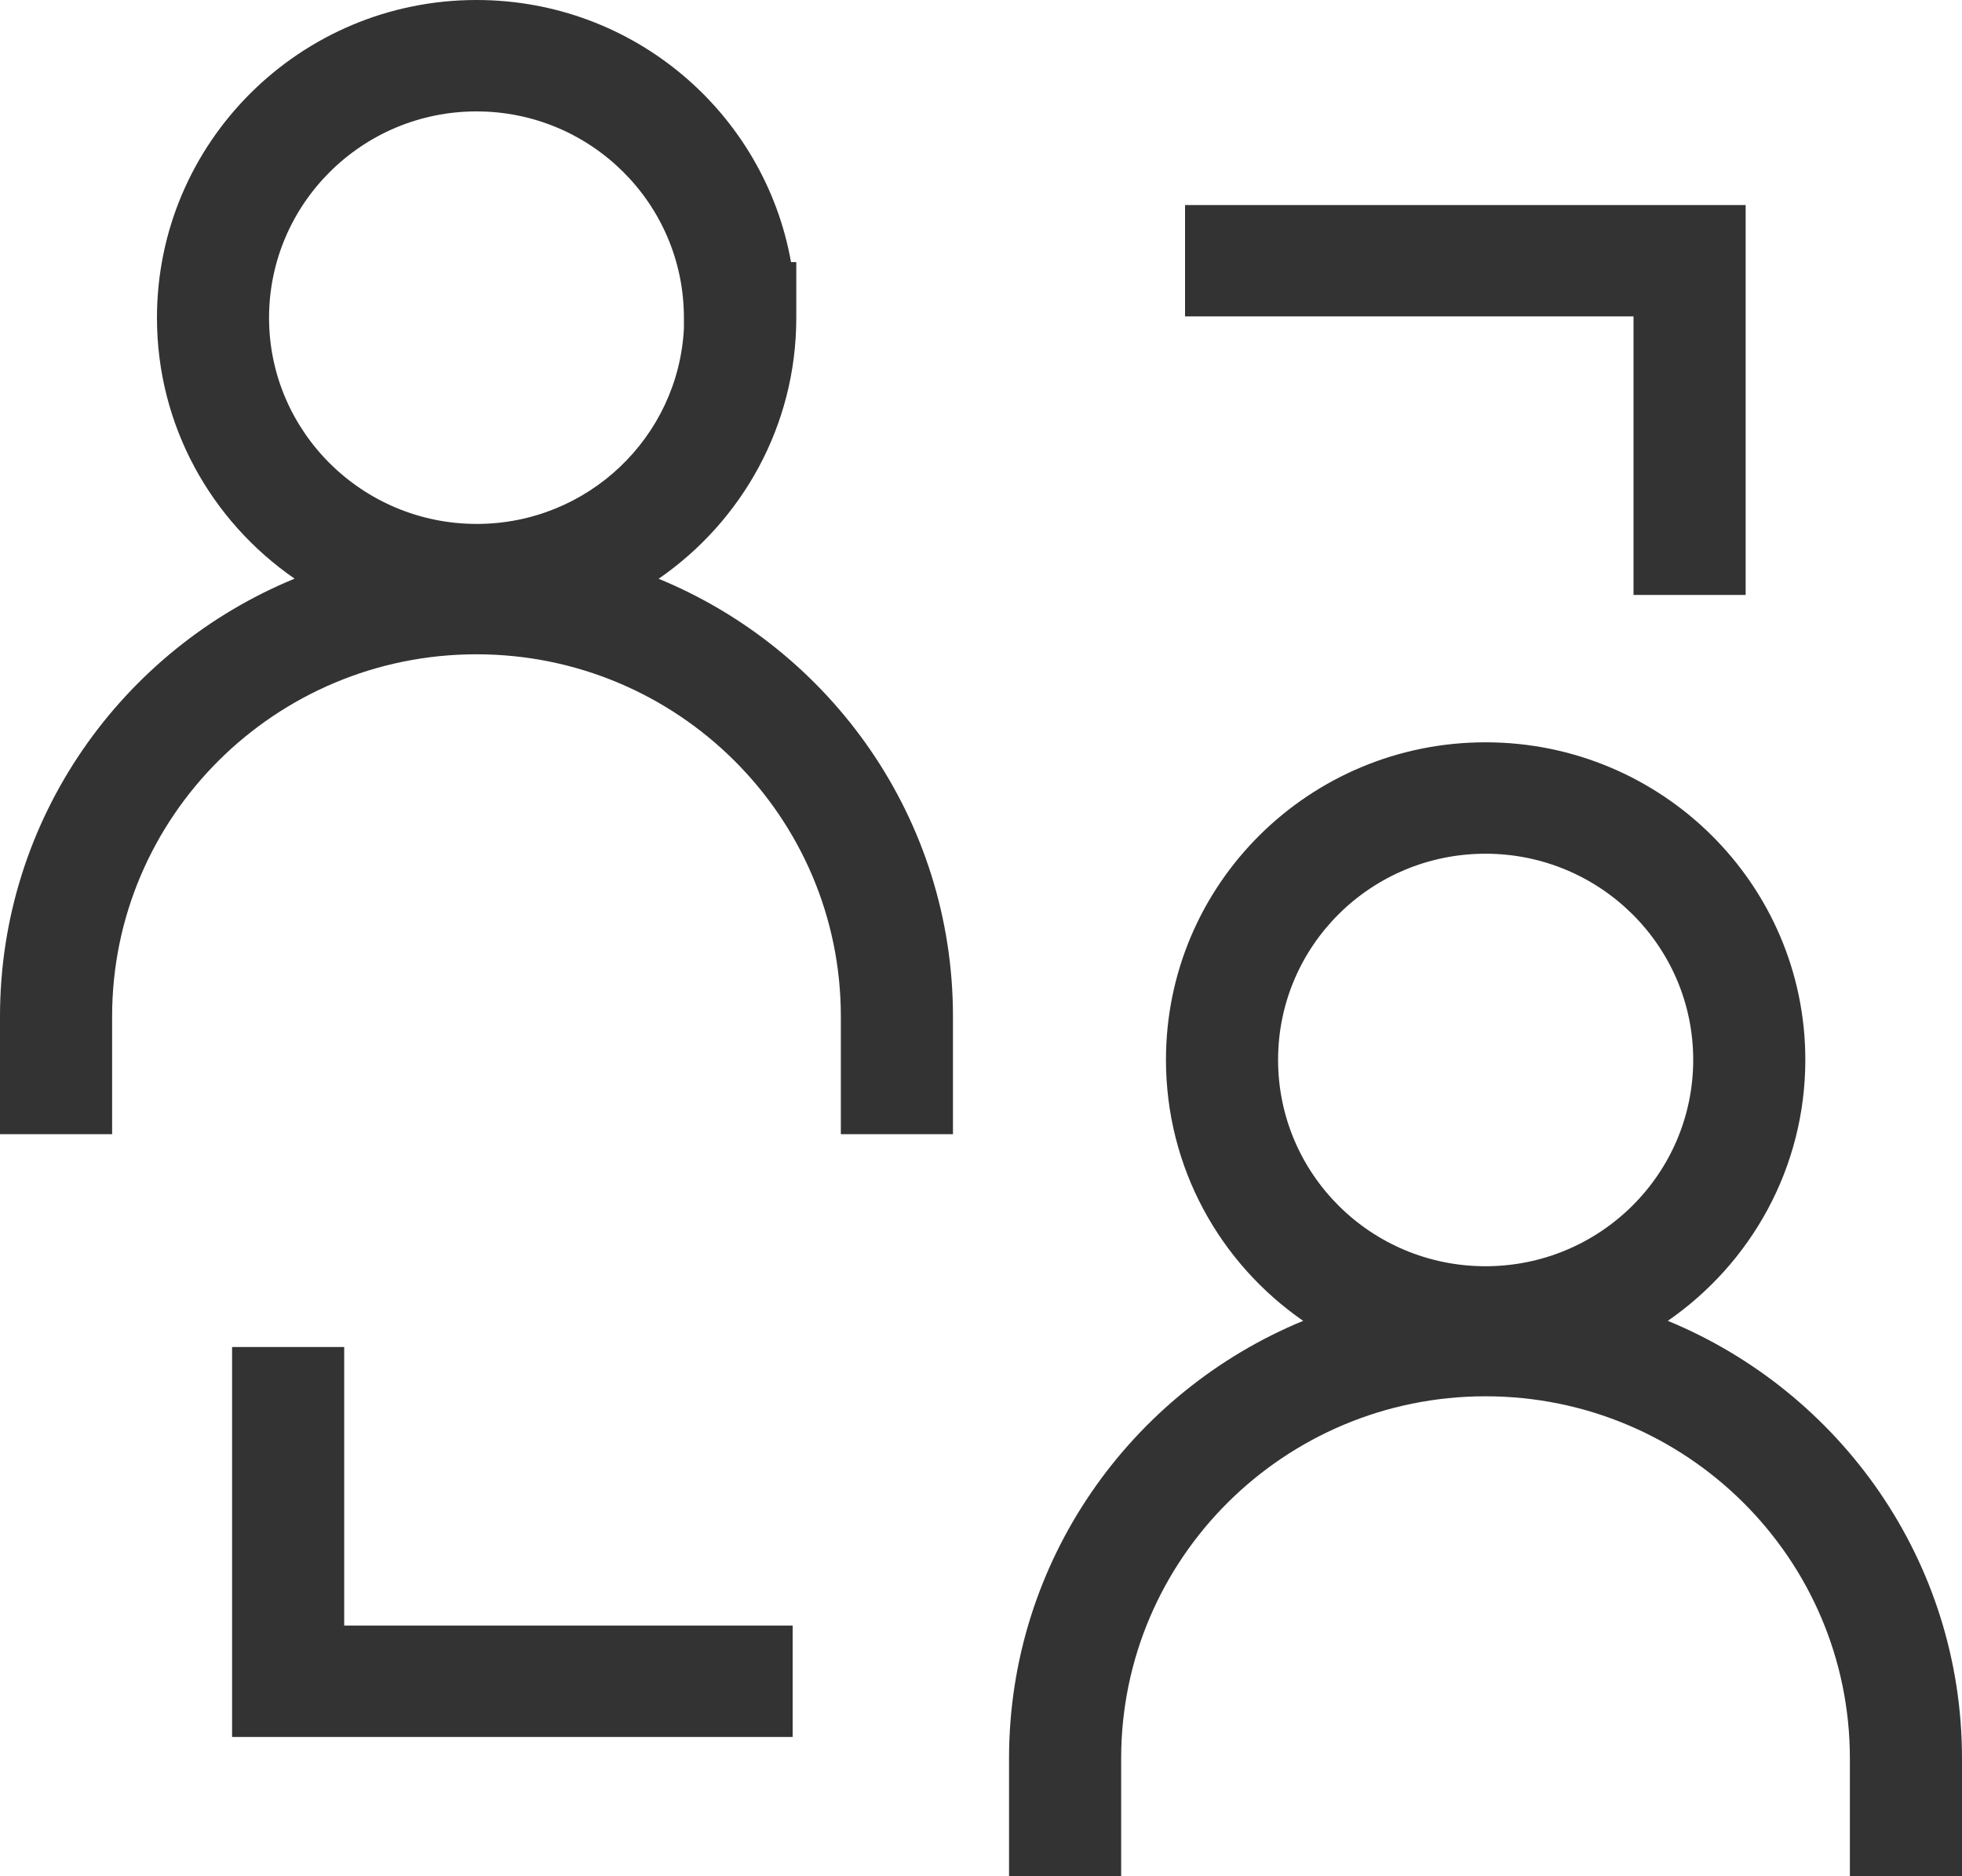 <svg width="69" height="66" viewBox="0 0 69 66" fill="none" xmlns="http://www.w3.org/2000/svg">
<path d="M59.547 37.281C59.547 33.281 56.273 30.031 52.243 30.031C48.215 30.031 44.948 33.27 44.948 37.281C44.948 41.297 48.209 44.542 52.243 44.542C56.278 44.542 59.547 41.286 59.547 37.281ZM12.105 47.384V57.182H27.876V61.101H8.162V47.384H12.105ZM29.571 35.753C29.571 28.723 23.83 23.016 16.757 23.016C9.684 23.016 3.943 28.723 3.943 35.753V39.897H0V35.753C0 28.81 4.28 22.855 10.36 20.355C7.438 18.338 5.52 14.982 5.52 11.18C5.52 5.015 10.55 0 16.757 0C22.291 0 26.887 3.979 27.819 9.22H28.004V11.18C28.004 14.984 26.087 18.342 23.163 20.359C29.238 22.861 33.514 28.813 33.514 35.753V39.897H29.571V35.753ZM61.391 7.212V20.929H57.448V11.131H41.676V7.212H61.391ZM63.49 37.281C63.49 41.082 61.576 44.443 58.654 46.463C64.726 48.967 69 54.917 69 61.855V66H65.057V61.855C65.057 54.825 59.316 49.117 52.243 49.117C45.17 49.117 39.429 54.825 39.429 61.855V66H35.486V61.855C35.486 54.918 39.759 48.967 45.83 46.463C42.913 44.444 41.005 41.086 41.005 37.281C41.005 31.103 46.04 26.112 52.243 26.112C58.445 26.112 63.49 31.111 63.49 37.281ZM9.462 11.18C9.463 15.18 12.737 18.43 16.767 18.43C20.668 18.43 23.856 15.383 24.052 11.553V11.18C24.052 7.166 20.783 3.919 16.757 3.919C12.733 3.919 9.462 7.174 9.462 11.18Z" fill="#333333"/>
</svg>
